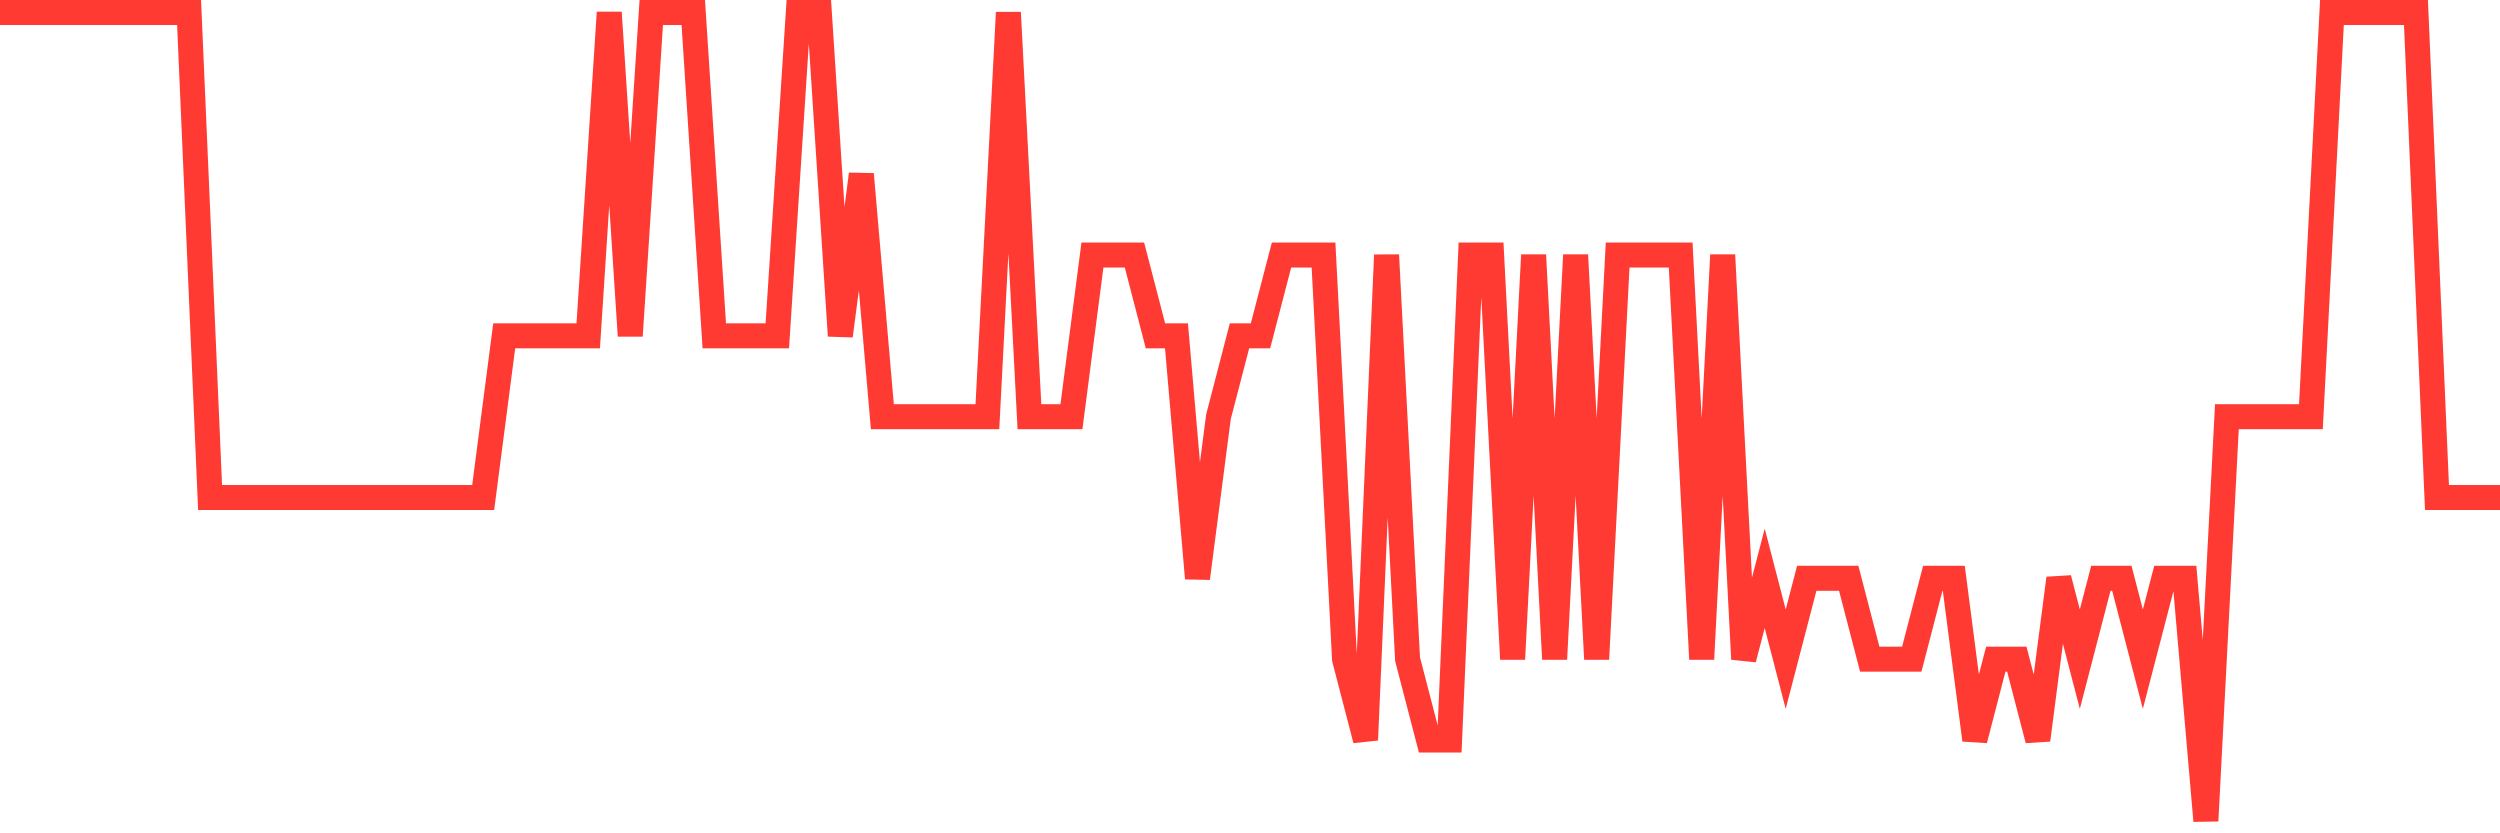 <svg
  xmlns="http://www.w3.org/2000/svg"
  xmlns:xlink="http://www.w3.org/1999/xlink"
  width="120"
  height="40"
  viewBox="0 0 120 40"
  preserveAspectRatio="none"
>
  <polyline
    points="0,0.6 1.008,0.6 2.017,0.6 3.025,0.6 4.034,0.6 5.042,0.6 6.05,0.6 7.059,0.6 8.067,0.6 9.076,0.6 10.084,23.88 11.092,23.88 12.101,23.88 13.109,23.88 14.118,23.88 15.126,23.88 16.134,23.88 17.143,23.88 18.151,23.88 19.16,23.88 20.168,23.88 21.176,23.88 22.185,23.88 23.193,23.88 24.202,16.12 25.21,16.12 26.218,16.12 27.227,16.12 28.235,16.12 29.244,0.6 30.252,16.12 31.261,0.6 32.269,0.6 33.277,0.6 34.286,16.12 35.294,16.12 36.303,16.12 37.311,16.12 38.319,0.6 39.328,0.6 40.336,16.12 41.345,8.36 42.353,20 43.361,20 44.37,20 45.378,20 46.387,20 47.395,20 48.403,0.6 49.412,20 50.42,20 51.429,20 52.437,12.24 53.445,12.24 54.454,12.24 55.462,16.12 56.471,16.12 57.479,27.76 58.487,20 59.496,16.12 60.504,16.12 61.513,12.24 62.521,12.24 63.529,12.24 64.538,31.64 65.546,35.52 66.555,12.24 67.563,31.64 68.571,35.52 69.58,35.52 70.588,12.24 71.597,12.24 72.605,31.64 73.613,12.24 74.622,31.64 75.63,12.24 76.639,31.64 77.647,12.24 78.655,12.24 79.664,12.24 80.672,12.24 81.681,31.64 82.689,12.24 83.697,31.64 84.706,27.76 85.714,31.64 86.723,27.76 87.731,27.76 88.739,27.76 89.748,31.64 90.756,31.64 91.765,31.64 92.773,27.76 93.782,27.76 94.79,35.52 95.798,31.64 96.807,31.64 97.815,35.52 98.824,27.76 99.832,31.64 100.84,27.76 101.849,27.76 102.857,31.64 103.866,27.76 104.874,27.76 105.882,39.4 106.891,20 107.899,20 108.908,20 109.916,20 110.924,20 111.933,0.6 112.941,0.6 113.95,0.6 114.958,0.6 115.966,0.6 116.975,23.88 117.983,23.88 118.992,23.88 120,23.88"
    fill="none"
    stroke="#ff3a33"
    stroke-width="1.2"
  >
  </polyline>
</svg>